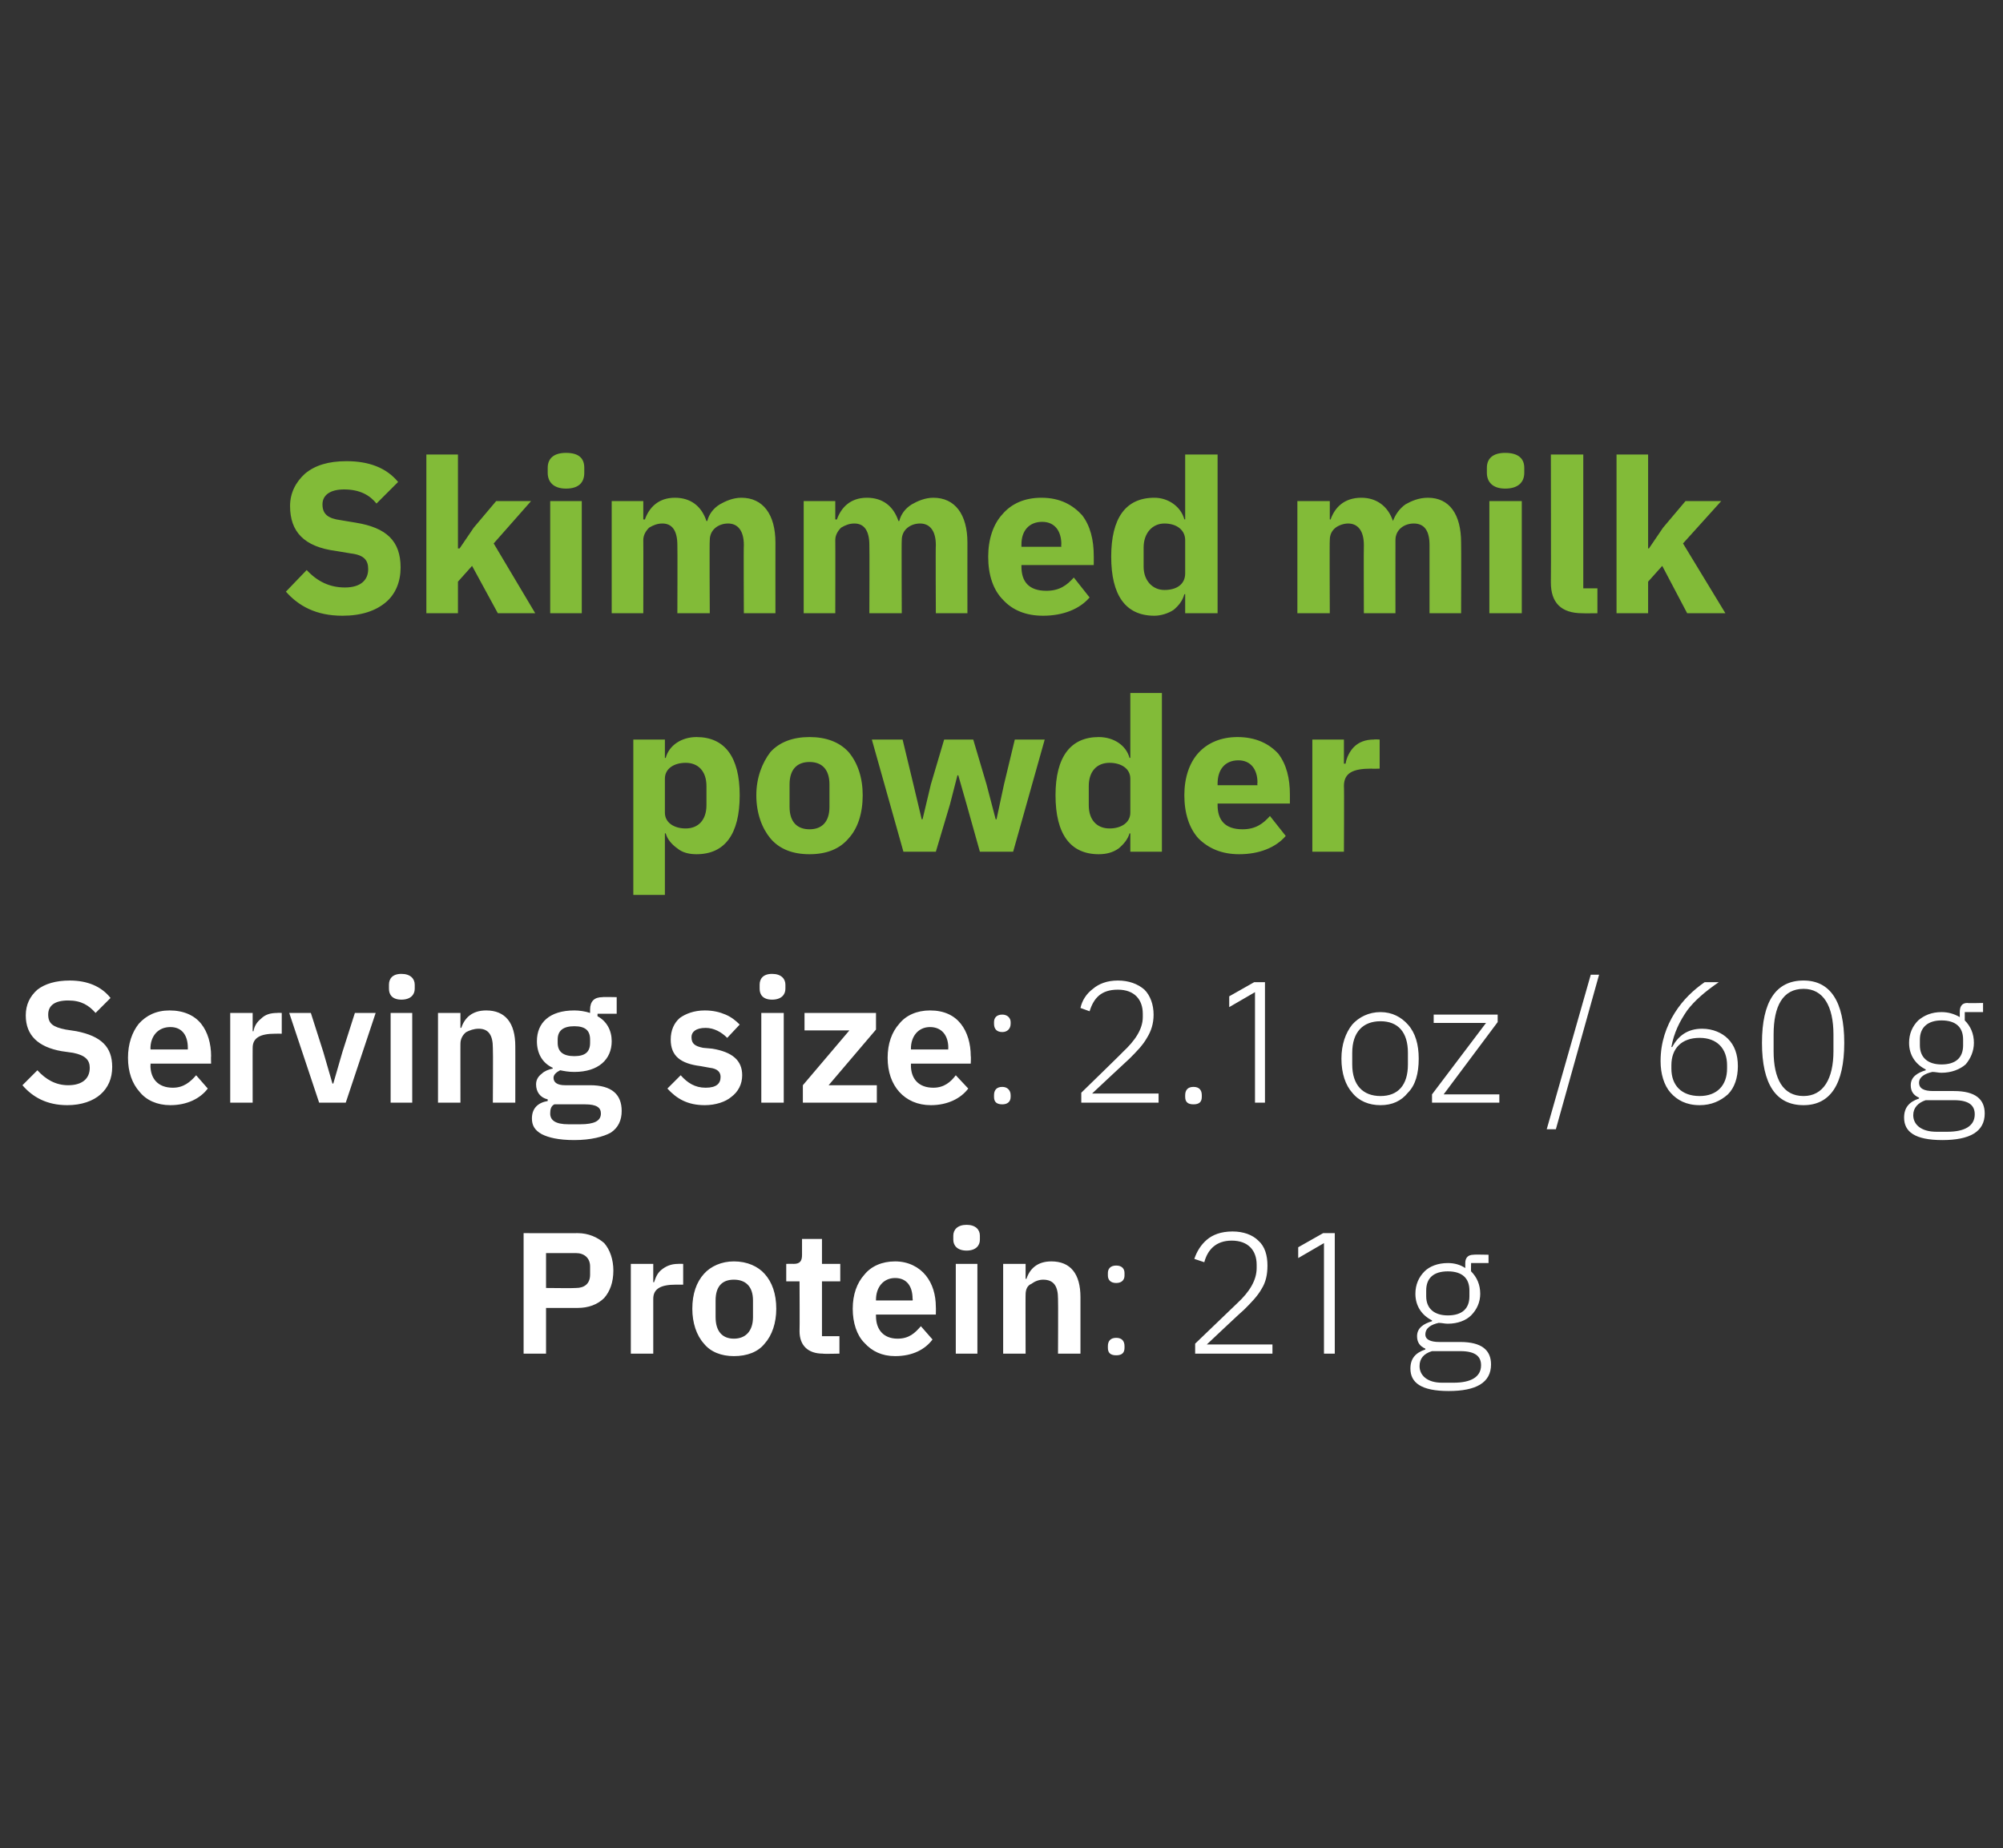 <?xml version="1.0" standalone="no"?><!DOCTYPE svg PUBLIC "-//W3C//DTD SVG 1.1//EN" "http://www.w3.org/Graphics/SVG/1.1/DTD/svg11.dtd"><svg xmlns="http://www.w3.org/2000/svg" version="1.1" width="241px" height="222.4px" viewBox="0 -1 241 222.4" style="top:-1px"><rect x="0" y="-1" width="241" height="222.4" fill="#333333" stroke="none"/>  <desc>Skimmed milk powder Serving size: 2.1 oz / 60 g Protein: 21 g</desc>  <defs/>  <g id="Polygon165087">    <path d="M 65.7 161.9 L 65.7 156.4 C 65.7 156.4 69.5 156.41 69.5 156.4 C 70.8 156.4 71.9 156 72.7 155.2 C 73.4 154.4 73.8 153.3 73.8 151.9 C 73.8 150.6 73.4 149.4 72.7 148.6 C 71.9 147.9 70.8 147.4 69.5 147.4 C 69.5 147.42 63 147.4 63 147.4 L 63 161.9 L 65.7 161.9 Z M 65.7 149.8 C 65.7 149.8 69.25 149.81 69.3 149.8 C 70.3 149.8 71 150.4 71 151.4 C 71 151.4 71 152.4 71 152.4 C 71 153.5 70.3 154 69.3 154 C 69.25 154.04 65.7 154 65.7 154 L 65.7 149.8 Z M 78.6 161.9 C 78.6 161.9 78.6 155.28 78.6 155.3 C 78.6 154.1 79.5 153.6 81.3 153.6 C 81.33 153.6 82.2 153.6 82.2 153.6 L 82.2 151.1 C 82.2 151.1 81.58 151.08 81.6 151.1 C 80.7 151.1 80.1 151.4 79.6 151.8 C 79.1 152.2 78.9 152.7 78.7 153.3 C 78.7 153.33 78.6 153.3 78.6 153.3 L 78.6 151.1 L 75.9 151.1 L 75.9 161.9 L 78.6 161.9 Z M 92 160.7 C 92.9 159.7 93.4 158.2 93.4 156.5 C 93.4 154.7 92.9 153.3 92 152.3 C 91.2 151.4 89.9 150.8 88.3 150.8 C 86.8 150.8 85.5 151.4 84.7 152.3 C 83.8 153.3 83.3 154.7 83.3 156.5 C 83.3 158.2 83.8 159.7 84.7 160.7 C 85.5 161.7 86.8 162.2 88.3 162.2 C 89.9 162.2 91.2 161.7 92 160.7 Z M 86.1 157.5 C 86.1 157.5 86.1 155.5 86.1 155.5 C 86.1 153.8 86.9 153 88.3 153 C 89.7 153 90.6 153.8 90.6 155.5 C 90.6 155.5 90.6 157.5 90.6 157.5 C 90.6 159.2 89.7 160.1 88.3 160.1 C 86.9 160.1 86.1 159.2 86.1 157.5 Z M 101 161.9 L 101 159.8 L 98.9 159.8 L 98.9 153.2 L 101.1 153.2 L 101.1 151.1 L 98.9 151.1 L 98.9 148.1 L 96.5 148.1 C 96.5 148.1 96.5 149.96 96.5 150 C 96.5 150.7 96.3 151.1 95.5 151.1 C 95.46 151.08 94.6 151.1 94.6 151.1 L 94.6 153.2 L 96.2 153.2 C 96.2 153.2 96.23 159.18 96.2 159.2 C 96.2 160.9 97.2 161.9 99 161.9 C 99.04 161.95 101 161.9 101 161.9 Z M 112.2 160.2 C 112.2 160.2 110.8 158.6 110.8 158.6 C 110.1 159.4 109.4 160.1 108 160.1 C 106.3 160.1 105.4 159 105.4 157.4 C 105.39 157.45 105.4 157.2 105.4 157.2 L 112.6 157.2 C 112.6 157.2 112.62 156.3 112.6 156.3 C 112.6 154.8 112.2 153.5 111.4 152.5 C 110.6 151.5 109.3 150.8 107.7 150.8 C 106.1 150.8 104.8 151.4 104 152.4 C 103.1 153.4 102.6 154.8 102.6 156.5 C 102.6 158.2 103.1 159.7 104 160.6 C 104.9 161.6 106.1 162.2 107.7 162.2 C 109.8 162.2 111.3 161.4 112.2 160.2 Z M 109.8 155.3 C 109.85 155.35 109.8 155.5 109.8 155.5 L 105.4 155.5 C 105.4 155.5 105.39 155.37 105.4 155.4 C 105.4 153.9 106.3 152.8 107.7 152.8 C 109.1 152.8 109.8 153.8 109.8 155.3 Z M 117.9 148.2 C 117.9 148.2 117.9 147.7 117.9 147.7 C 117.9 147 117.4 146.4 116.3 146.4 C 115.2 146.4 114.7 147 114.7 147.7 C 114.7 147.7 114.7 148.2 114.7 148.2 C 114.7 148.9 115.2 149.5 116.3 149.5 C 117.4 149.5 117.9 148.9 117.9 148.2 Z M 115 161.9 L 117.6 161.9 L 117.6 151.1 L 115 151.1 L 115 161.9 Z M 123.4 161.9 C 123.4 161.9 123.38 154.76 123.4 154.8 C 123.4 154.2 123.6 153.7 124.1 153.5 C 124.5 153.2 125 153 125.5 153 C 126.8 153 127.3 153.8 127.3 155.3 C 127.33 155.35 127.3 161.9 127.3 161.9 L 130 161.9 C 130 161.9 130 155.08 130 155.1 C 130 152.3 128.8 150.8 126.5 150.8 C 124.8 150.8 123.9 151.7 123.5 152.9 C 123.48 152.89 123.4 152.9 123.4 152.9 L 123.4 151.1 L 120.7 151.1 L 120.7 161.9 L 123.4 161.9 Z M 135.3 161.2 C 135.3 161.2 135.3 161 135.3 161 C 135.3 160.4 135 160 134.3 160 C 133.6 160 133.3 160.4 133.3 161 C 133.3 161 133.3 161.2 133.3 161.2 C 133.3 161.8 133.6 162.1 134.3 162.1 C 135 162.1 135.3 161.8 135.3 161.2 Z M 135.3 152.5 C 135.3 152.5 135.3 152.2 135.3 152.2 C 135.3 151.7 135 151.3 134.3 151.3 C 133.6 151.3 133.3 151.7 133.3 152.2 C 133.3 152.2 133.3 152.5 133.3 152.5 C 133.3 153 133.6 153.4 134.3 153.4 C 135 153.4 135.3 153 135.3 152.5 Z M 153.1 160.8 L 145.2 160.8 C 145.2 160.8 149.65 156.6 149.7 156.6 C 150.5 155.8 151.3 155 151.8 154.1 C 152.3 153.3 152.5 152.4 152.5 151.3 C 152.5 150.1 152.2 149 151.4 148.3 C 150.7 147.6 149.6 147.2 148.3 147.2 C 146.9 147.2 145.9 147.6 145.2 148.2 C 144.5 148.8 144 149.6 143.7 150.5 C 143.7 150.5 144.9 150.9 144.9 150.9 C 145.3 149.4 146.3 148.3 148.2 148.3 C 150.2 148.3 151.2 149.5 151.2 151.2 C 151.2 151.2 151.2 151.6 151.2 151.6 C 151.2 153.1 150.3 154.5 148.9 155.8 C 148.9 155.81 143.8 160.7 143.8 160.7 L 143.8 161.9 L 153.1 161.9 L 153.1 160.8 Z M 159.2 147.4 L 160.6 147.4 L 160.6 161.9 L 159.3 161.9 L 159.3 148.6 L 156.2 150.4 L 156.2 149.1 L 159.2 147.4 Z M 175.7 160.5 C 175.7 160.5 173.2 160.5 173.2 160.5 C 172.1 160.5 171.5 160.2 171.5 159.6 C 171.5 158.8 172.2 158.4 173.1 158.2 C 173.5 158.2 173.8 158.3 174.2 158.3 C 175.4 158.3 176.4 157.9 177 157.3 C 177.7 156.6 178.1 155.7 178.1 154.7 C 178.1 153.6 177.7 152.7 177 152 C 176.98 152.02 177 151 177 151 L 179.1 151 L 179.1 150 C 179.1 150 177.32 149.96 177.3 150 C 176.6 150 176.3 150.4 176.3 151 C 176.3 151 176.3 151.6 176.3 151.6 C 175.7 151.2 175 151 174.2 151 C 173 151 172 151.4 171.4 152 C 170.7 152.7 170.3 153.6 170.3 154.7 C 170.3 156.2 171.1 157.3 172.3 157.9 C 172.3 157.9 172.3 158 172.3 158 C 171.3 158.3 170.5 158.8 170.5 159.8 C 170.5 160.5 170.8 161 171.5 161.3 C 171.5 161.3 171.5 161.4 171.5 161.4 C 170.3 161.8 169.7 162.5 169.7 163.7 C 169.7 165.4 171 166.4 174.3 166.4 C 177.6 166.4 179.4 165.4 179.4 163.2 C 179.4 161.5 178.3 160.5 175.7 160.5 Z M 174.9 165.4 C 174.9 165.4 173.5 165.4 173.5 165.4 C 171.7 165.4 170.8 164.5 170.8 163.4 C 170.8 162.5 171.3 161.9 172.3 161.6 C 172.3 161.6 175.7 161.6 175.7 161.6 C 177.6 161.6 178.2 162.3 178.2 163.3 C 178.2 164.7 177 165.4 174.9 165.4 Z M 171.6 155 C 171.6 155 171.6 154.3 171.6 154.3 C 171.6 152.8 172.5 152 174.2 152 C 175.9 152 176.8 152.8 176.8 154.3 C 176.8 154.3 176.8 155 176.8 155 C 176.8 156.5 175.9 157.3 174.2 157.3 C 172.6 157.3 171.6 156.5 171.6 155 Z " stroke="none" fill="#fff"/>  </g>  <g id="Polygon165086">    <path d="M 12.1 130.7 C 13 129.9 13.5 128.8 13.5 127.4 C 13.5 125 12.2 123.7 9.2 123.1 C 9.2 123.1 7.9 122.9 7.9 122.9 C 6.4 122.6 5.8 122.2 5.8 121.1 C 5.8 120 6.6 119.4 8.2 119.4 C 9.8 119.4 10.7 120 11.5 120.9 C 11.5 120.9 13.3 119.1 13.3 119.1 C 12.2 117.7 10.5 117 8.4 117 C 6.7 117 5.4 117.4 4.5 118.1 C 3.6 118.9 3.1 119.9 3.1 121.2 C 3.1 123.6 4.6 125 7.4 125.5 C 7.4 125.5 8.8 125.7 8.8 125.7 C 10.3 126 10.8 126.6 10.8 127.5 C 10.8 128.8 9.9 129.6 8.2 129.6 C 6.7 129.6 5.5 128.9 4.5 127.8 C 4.5 127.8 2.7 129.6 2.7 129.6 C 3.9 131 5.6 132 8.1 132 C 9.8 132 11.2 131.5 12.1 130.7 Z M 25 130 C 25 130 23.6 128.4 23.6 128.4 C 22.9 129.2 22.1 129.9 20.8 129.9 C 19 129.9 18.1 128.8 18.1 127.2 C 18.15 127.24 18.1 127 18.1 127 L 25.4 127 C 25.4 127 25.37 126.1 25.4 126.1 C 25.4 124.6 25 123.2 24.2 122.2 C 23.4 121.2 22.1 120.6 20.4 120.6 C 18.8 120.6 17.6 121.2 16.7 122.2 C 15.9 123.2 15.4 124.6 15.4 126.3 C 15.4 128 15.9 129.4 16.8 130.4 C 17.6 131.4 18.9 132 20.5 132 C 22.5 132 24.1 131.2 25 130 Z M 22.6 125.1 C 22.6 125.14 22.6 125.3 22.6 125.3 L 18.1 125.3 C 18.1 125.3 18.15 125.16 18.1 125.2 C 18.1 123.7 19 122.6 20.5 122.6 C 21.9 122.6 22.6 123.6 22.6 125.1 Z M 30.4 131.7 C 30.4 131.7 30.39 125.08 30.4 125.1 C 30.4 123.9 31.3 123.4 33.1 123.4 C 33.12 123.39 33.9 123.4 33.9 123.4 L 33.9 120.9 C 33.9 120.9 33.36 120.87 33.4 120.9 C 32.5 120.9 31.9 121.1 31.4 121.6 C 30.9 122 30.6 122.5 30.5 123.1 C 30.49 123.12 30.4 123.1 30.4 123.1 L 30.4 120.9 L 27.7 120.9 L 27.7 131.7 L 30.4 131.7 Z M 41.6 131.7 L 45.2 120.9 L 42.7 120.9 L 41.2 125.6 L 40.1 129.4 L 40 129.4 L 38.9 125.6 L 37.4 120.9 L 34.8 120.9 L 38.4 131.7 L 41.6 131.7 Z M 49.9 118 C 49.9 118 49.9 117.5 49.9 117.5 C 49.9 116.8 49.4 116.2 48.3 116.2 C 47.2 116.2 46.8 116.8 46.8 117.5 C 46.8 117.5 46.8 118 46.8 118 C 46.8 118.7 47.2 119.3 48.3 119.3 C 49.4 119.3 49.9 118.7 49.9 118 Z M 47 131.7 L 49.6 131.7 L 49.6 120.9 L 47 120.9 L 47 131.7 Z M 55.4 131.7 C 55.4 131.7 55.39 124.56 55.4 124.6 C 55.4 124 55.7 123.5 56.1 123.2 C 56.5 123 57 122.8 57.6 122.8 C 58.8 122.8 59.3 123.6 59.3 125.1 C 59.34 125.14 59.3 131.7 59.3 131.7 L 62 131.7 C 62 131.7 62.01 124.87 62 124.9 C 62 122.1 60.8 120.6 58.5 120.6 C 56.8 120.6 55.9 121.5 55.5 122.7 C 55.49 122.68 55.4 122.7 55.4 122.7 L 55.4 120.9 L 52.7 120.9 L 52.7 131.7 L 55.4 131.7 Z M 71 129.6 C 71 129.6 68 129.6 68 129.6 C 67.1 129.6 66.6 129.3 66.6 128.7 C 66.6 128.3 67 128 67.4 127.8 C 67.9 127.9 68.4 128 69.1 128 C 72 128 73.6 126.5 73.6 124.3 C 73.6 123 73 121.9 71.9 121.3 C 71.88 121.29 71.9 121 71.9 121 L 74.2 121 L 74.2 119 C 74.2 119 72.5 118.96 72.5 119 C 71.5 119 71 119.5 71 120.5 C 71 120.5 71 120.9 71 120.9 C 70.4 120.7 69.7 120.6 69.1 120.6 C 66.1 120.6 64.6 122.1 64.6 124.3 C 64.6 125.7 65.2 126.9 66.5 127.5 C 66.5 127.5 66.5 127.6 66.5 127.6 C 66 127.7 65.5 127.9 65.2 128.2 C 64.8 128.5 64.5 128.9 64.5 129.5 C 64.5 130.4 65 131.1 65.9 131.3 C 65.9 131.3 65.9 131.5 65.9 131.5 C 64.7 131.7 64 132.4 64 133.6 C 64 134.4 64.3 135 65.2 135.5 C 66 135.9 67.2 136.2 69.1 136.2 C 71.1 136.2 72.6 135.8 73.5 135.3 C 74.4 134.7 74.8 133.8 74.8 132.7 C 74.8 130.7 73.6 129.6 71 129.6 Z M 69.8 134.3 C 69.8 134.3 68.4 134.3 68.4 134.3 C 66.8 134.3 66.2 133.8 66.2 133 C 66.2 132.5 66.3 132.1 66.7 131.9 C 66.7 131.9 70.4 131.9 70.4 131.9 C 71.8 131.9 72.3 132.3 72.3 133 C 72.3 133.9 71.5 134.3 69.8 134.3 Z M 67.1 124.5 C 67.1 124.5 67.1 124.1 67.1 124.1 C 67.1 123 67.8 122.5 69.1 122.5 C 70.4 122.5 71 123 71 124.1 C 71 124.1 71 124.5 71 124.5 C 71 125.6 70.4 126.1 69.1 126.1 C 67.8 126.1 67.1 125.6 67.1 124.5 Z M 88 131 C 88.8 130.4 89.3 129.5 89.3 128.4 C 89.3 126.6 88.1 125.6 85.7 125.2 C 85.7 125.2 84.6 125.1 84.6 125.1 C 83.6 124.9 83.2 124.6 83.2 123.8 C 83.2 123.2 83.7 122.7 84.9 122.7 C 85.9 122.7 86.8 123.2 87.5 123.9 C 87.5 123.9 89 122.3 89 122.3 C 88.5 121.8 88 121.4 87.3 121.1 C 86.6 120.8 85.8 120.6 84.8 120.6 C 83.5 120.6 82.5 121 81.8 121.5 C 81.1 122.1 80.7 123 80.7 124.1 C 80.7 126.1 81.9 127 84.3 127.3 C 84.3 127.3 85.4 127.5 85.4 127.5 C 86.3 127.6 86.7 128 86.7 128.6 C 86.7 129.4 86.2 129.9 84.9 129.9 C 83.6 129.9 82.7 129.3 81.9 128.4 C 81.9 128.4 80.3 130 80.3 130 C 81.4 131.2 82.7 132 84.8 132 C 86.1 132 87.3 131.6 88 131 Z M 94.5 118 C 94.5 118 94.5 117.5 94.5 117.5 C 94.5 116.8 94 116.2 92.9 116.2 C 91.8 116.2 91.4 116.8 91.4 117.5 C 91.4 117.5 91.4 118 91.4 118 C 91.4 118.7 91.8 119.3 92.9 119.3 C 94 119.3 94.5 118.7 94.5 118 Z M 91.6 131.7 L 94.3 131.7 L 94.3 120.9 L 91.6 120.9 L 91.6 131.7 Z M 105.5 131.7 L 105.5 129.6 L 99.7 129.6 L 105.4 122.9 L 105.4 120.9 L 96.8 120.9 L 96.8 123 L 102.2 123 L 96.6 129.6 L 96.6 131.7 L 105.5 131.7 Z M 116.5 130 C 116.5 130 115 128.4 115 128.4 C 114.4 129.2 113.6 129.9 112.3 129.9 C 110.5 129.9 109.6 128.8 109.6 127.2 C 109.62 127.24 109.6 127 109.6 127 L 116.8 127 C 116.8 127 116.84 126.1 116.8 126.1 C 116.8 124.6 116.4 123.2 115.6 122.2 C 114.8 121.2 113.6 120.6 111.9 120.6 C 110.3 120.6 109 121.2 108.2 122.2 C 107.3 123.2 106.8 124.6 106.8 126.3 C 106.8 128 107.3 129.4 108.2 130.4 C 109.1 131.4 110.4 132 112 132 C 114 132 115.6 131.2 116.5 130 Z M 114.1 125.1 C 114.07 125.14 114.1 125.3 114.1 125.3 L 109.6 125.3 C 109.6 125.3 109.62 125.16 109.6 125.2 C 109.6 123.7 110.5 122.6 111.9 122.6 C 113.3 122.6 114.1 123.6 114.1 125.1 Z M 121.6 131 C 121.6 131 121.6 130.8 121.6 130.8 C 121.6 130.2 121.2 129.8 120.6 129.8 C 119.9 129.8 119.6 130.2 119.6 130.8 C 119.6 130.8 119.6 131 119.6 131 C 119.6 131.6 119.9 131.9 120.6 131.9 C 121.2 131.9 121.6 131.6 121.6 131 Z M 121.6 122.2 C 121.6 122.2 121.6 122 121.6 122 C 121.6 121.5 121.2 121.1 120.6 121.1 C 119.9 121.1 119.6 121.5 119.6 122 C 119.6 122 119.6 122.2 119.6 122.2 C 119.6 122.8 119.9 123.2 120.6 123.2 C 121.2 123.2 121.6 122.8 121.6 122.2 Z M 139.4 130.6 L 131.4 130.6 C 131.4 130.6 135.89 126.39 135.9 126.4 C 136.7 125.6 137.5 124.8 138 123.9 C 138.5 123.1 138.8 122.2 138.8 121.1 C 138.8 119.9 138.4 118.8 137.7 118.1 C 136.9 117.4 135.8 117 134.5 117 C 133.2 117 132.2 117.4 131.5 118 C 130.7 118.6 130.2 119.4 130 120.3 C 130 120.3 131.1 120.7 131.1 120.7 C 131.6 119.1 132.5 118.1 134.5 118.1 C 136.5 118.1 137.5 119.3 137.5 121 C 137.5 121 137.5 121.4 137.5 121.4 C 137.5 122.9 136.5 124.3 135.1 125.6 C 135.14 125.6 130.1 130.5 130.1 130.5 L 130.1 131.7 L 139.4 131.7 L 139.4 130.6 Z M 144.6 131 C 144.6 131 144.6 130.8 144.6 130.8 C 144.6 130.2 144.3 129.8 143.6 129.8 C 142.9 129.8 142.6 130.2 142.6 130.8 C 142.6 130.8 142.6 131 142.6 131 C 142.6 131.6 142.9 131.9 143.6 131.9 C 144.3 131.9 144.6 131.6 144.6 131 Z M 150.9 117.2 L 152.2 117.2 L 152.2 131.7 L 151 131.7 L 151 118.4 L 147.9 120.2 L 147.9 118.9 L 150.9 117.2 Z M 169.4 130.5 C 170.3 129.6 170.7 128.2 170.7 126.4 C 170.7 124.7 170.3 123.3 169.4 122.3 C 168.6 121.4 167.5 120.8 166.1 120.8 C 164.7 120.8 163.5 121.4 162.7 122.3 C 161.9 123.3 161.4 124.7 161.4 126.4 C 161.4 128.2 161.9 129.6 162.7 130.5 C 163.5 131.5 164.7 132 166.1 132 C 167.5 132 168.6 131.5 169.4 130.5 Z M 162.7 127.1 C 162.7 127.1 162.7 125.7 162.7 125.7 C 162.7 123.2 164 121.9 166.1 121.9 C 168.2 121.9 169.4 123.2 169.4 125.7 C 169.4 125.7 169.4 127.1 169.4 127.1 C 169.4 129.6 168.2 130.9 166.1 130.9 C 164 130.9 162.7 129.6 162.7 127.1 Z M 180.4 131.7 L 180.4 130.7 L 173.7 130.7 L 180.2 122 L 180.2 121.1 L 172.5 121.1 L 172.5 122.1 L 178.8 122.1 L 172.3 130.7 L 172.3 131.7 L 180.4 131.7 Z M 187.2 134.9 L 192.4 116.3 L 191.4 116.3 L 186.1 134.9 L 187.2 134.9 Z M 207.9 130.7 C 208.7 129.9 209.1 128.7 209.1 127.3 C 209.1 125.9 208.7 124.8 207.9 124 C 207.2 123.3 206.1 122.8 204.8 122.8 C 203 122.8 201.9 123.7 201.2 125 C 201.2 125 201.1 125 201.1 125 C 201.4 123.3 202.1 121.9 203 120.6 C 203.9 119.4 205.2 118.3 206.8 117.2 C 206.8 117.2 205.1 117.2 205.1 117.2 C 203.8 118.1 202.5 119.3 201.5 120.9 C 200.5 122.5 199.8 124.4 199.8 126.7 C 199.8 128.2 200.2 129.6 201 130.5 C 201.8 131.4 202.9 132 204.5 132 C 205.9 132 207 131.5 207.9 130.7 Z M 201.1 127.6 C 201.1 127.6 201.1 127.2 201.1 127.2 C 201.1 125.2 202.3 123.9 204.5 123.9 C 206.6 123.9 207.8 125.2 207.8 127.2 C 207.8 127.2 207.8 127.6 207.8 127.6 C 207.8 129.6 206.6 130.9 204.5 130.9 C 202.3 130.9 201.1 129.6 201.1 127.6 Z M 221.9 124.5 C 221.9 119.5 220.2 117 217 117 C 213.7 117 212 119.5 212 124.5 C 212 129.5 213.7 132 217 132 C 220.2 132 221.9 129.5 221.9 124.5 Z M 213.4 125.5 C 213.4 125.5 213.4 123.5 213.4 123.5 C 213.4 120.1 214.5 118 217 118 C 219.4 118 220.6 120.1 220.6 123.5 C 220.6 123.5 220.6 125.5 220.6 125.5 C 220.6 128.8 219.4 130.9 217 130.9 C 214.5 130.9 213.4 128.8 213.4 125.5 Z M 235.1 130.3 C 235.1 130.3 232.6 130.3 232.6 130.3 C 231.5 130.3 230.9 130 230.9 129.3 C 230.9 128.6 231.6 128.2 232.5 128 C 232.9 128 233.2 128.1 233.6 128.1 C 234.8 128.1 235.8 127.7 236.5 127.1 C 237.1 126.4 237.5 125.5 237.5 124.5 C 237.5 123.4 237.1 122.5 236.4 121.8 C 236.4 121.81 236.4 120.8 236.4 120.8 L 238.6 120.8 L 238.6 119.7 C 238.6 119.7 236.73 119.75 236.7 119.7 C 236 119.7 235.8 120.2 235.8 120.8 C 235.8 120.8 235.8 121.4 235.8 121.4 C 235.1 121 234.4 120.8 233.6 120.8 C 232.4 120.8 231.5 121.2 230.8 121.8 C 230.1 122.5 229.7 123.4 229.7 124.5 C 229.7 126 230.5 127.1 231.7 127.7 C 231.7 127.7 231.7 127.8 231.7 127.8 C 230.7 128.1 229.9 128.6 229.9 129.6 C 229.9 130.3 230.2 130.8 230.9 131.1 C 230.9 131.1 230.9 131.2 230.9 131.2 C 229.7 131.6 229.1 132.3 229.1 133.5 C 229.1 135.2 230.4 136.2 233.7 136.2 C 237 136.2 238.8 135.2 238.8 133 C 238.8 131.3 237.7 130.3 235.1 130.3 Z M 234.3 135.2 C 234.3 135.2 233 135.2 233 135.2 C 231.1 135.2 230.2 134.3 230.2 133.2 C 230.2 132.3 230.8 131.7 231.7 131.4 C 231.7 131.4 235.1 131.4 235.1 131.4 C 237 131.4 237.6 132.1 237.6 133.1 C 237.6 134.5 236.4 135.2 234.3 135.2 Z M 231 124.8 C 231 124.8 231 124.1 231 124.1 C 231 122.6 232 121.8 233.6 121.8 C 235.3 121.8 236.2 122.6 236.2 124.1 C 236.2 124.1 236.2 124.8 236.2 124.8 C 236.2 126.3 235.3 127.1 233.6 127.1 C 232 127.1 231 126.3 231 124.8 Z " stroke="none" fill="#fff"/>  </g>  <g id="Polygon165085">    <path d="M 76.2 106.7 L 80 106.7 L 80 99.3 C 80 99.3 80.13 99.26 80.1 99.3 C 80.3 100 80.8 100.6 81.5 101.1 C 82.1 101.6 82.9 101.8 83.8 101.8 C 87.2 101.8 89 99.4 89 94.7 C 89 90.1 87.2 87.7 83.8 87.7 C 82 87.7 80.5 88.7 80.1 90.2 C 80.13 90.24 80 90.2 80 90.2 L 80 88 L 76.2 88 L 76.2 106.7 Z M 80 96.8 C 80 96.8 80 92.7 80 92.7 C 80 91.5 81.1 90.8 82.5 90.8 C 84 90.8 85 91.8 85 93.6 C 85 93.6 85 95.9 85 95.9 C 85 97.7 84 98.7 82.5 98.7 C 81.1 98.7 80 98 80 96.8 Z M 102.1 99.9 C 103.2 98.7 103.8 96.9 103.8 94.7 C 103.8 92.6 103.2 90.8 102.1 89.5 C 101 88.3 99.4 87.7 97.4 87.7 C 95.4 87.7 93.8 88.3 92.7 89.5 C 91.7 90.8 91 92.6 91 94.7 C 91 96.9 91.7 98.7 92.7 99.9 C 93.8 101.2 95.4 101.8 97.4 101.8 C 99.4 101.8 101 101.2 102.1 99.9 Z M 95 96.1 C 95 96.1 95 93.4 95 93.4 C 95 91.6 95.9 90.7 97.4 90.7 C 98.9 90.7 99.8 91.6 99.8 93.4 C 99.8 93.4 99.8 96.1 99.8 96.1 C 99.8 97.9 98.9 98.8 97.4 98.8 C 95.9 98.8 95 97.9 95 96.1 Z M 108.7 101.5 L 112.6 101.5 L 114.3 95.8 L 115.2 92.3 L 115.3 92.3 L 116.3 95.8 L 117.9 101.5 L 121.9 101.5 L 125.7 88 L 122.1 88 L 120.8 93.4 L 119.9 97.6 L 119.8 97.6 L 118.7 93.4 L 117.1 88 L 113.6 88 L 112 93.4 L 111 97.6 L 110.9 97.6 L 109.9 93.4 L 108.6 88 L 104.9 88 L 108.7 101.5 Z M 136 101.5 L 139.8 101.5 L 139.8 82.4 L 136 82.4 L 136 90.2 C 136 90.2 135.87 90.24 135.9 90.2 C 135.5 88.7 134 87.7 132.2 87.7 C 128.8 87.7 127 90.1 127 94.7 C 127 99.4 128.8 101.8 132.2 101.8 C 133.1 101.8 133.9 101.6 134.6 101.1 C 135.2 100.6 135.7 100 135.9 99.3 C 135.87 99.26 136 99.3 136 99.3 L 136 101.5 Z M 131 95.9 C 131 95.9 131 93.6 131 93.6 C 131 91.8 132 90.8 133.5 90.8 C 134.9 90.8 136 91.5 136 92.7 C 136 92.7 136 96.8 136 96.8 C 136 98 134.9 98.7 133.5 98.7 C 132 98.7 131 97.7 131 95.9 Z M 154.7 99.6 C 154.7 99.6 152.8 97.2 152.8 97.2 C 152 98.1 151.1 98.8 149.5 98.8 C 147.4 98.8 146.5 97.7 146.5 95.9 C 146.5 95.92 146.5 95.7 146.5 95.7 L 155.2 95.7 C 155.2 95.7 155.2 94.58 155.2 94.6 C 155.2 92.7 154.8 91 153.8 89.7 C 152.7 88.5 151.1 87.7 148.9 87.7 C 146.9 87.7 145.3 88.4 144.2 89.6 C 143.1 90.8 142.5 92.6 142.5 94.7 C 142.5 96.9 143.1 98.7 144.2 99.9 C 145.4 101.1 147 101.8 149.1 101.8 C 151.5 101.8 153.5 101 154.7 99.6 Z M 151.3 93.2 C 151.25 93.24 151.3 93.5 151.3 93.5 L 146.5 93.5 C 146.5 93.5 146.5 93.26 146.5 93.3 C 146.5 91.6 147.4 90.5 149 90.5 C 150.5 90.5 151.3 91.6 151.3 93.2 Z M 161.7 101.5 C 161.7 101.5 161.74 93.6 161.7 93.6 C 161.7 92 162.8 91.5 165 91.5 C 165.05 91.53 166 91.5 166 91.5 L 166 88 C 166 88 165.33 87.96 165.3 88 C 164.3 88 163.5 88.3 162.9 88.9 C 162.4 89.4 162 90.2 161.9 90.9 C 161.87 90.91 161.7 90.9 161.7 90.9 L 161.7 88 L 157.9 88 L 157.9 101.5 L 161.7 101.5 Z " stroke="none" fill="#82bb38"/>  </g>  <g id="Polygon165084">    <path d="M 46.4 71.5 C 47.6 70.5 48.2 69 48.2 67.3 C 48.2 64.1 46.5 62.5 42.8 61.9 C 42.8 61.9 41 61.6 41 61.6 C 39.5 61.4 38.8 60.9 38.8 59.7 C 38.8 58.6 39.7 57.9 41.4 57.9 C 43.3 57.9 44.5 58.6 45.3 59.6 C 45.3 59.6 47.9 57 47.9 57 C 46.5 55.3 44.4 54.5 41.7 54.5 C 39.5 54.5 37.9 55 36.7 56 C 35.6 57 34.9 58.3 34.9 59.9 C 34.9 63 36.6 64.8 40.4 65.3 C 40.4 65.3 42.2 65.6 42.2 65.6 C 43.9 65.8 44.3 66.5 44.3 67.5 C 44.3 68.8 43.4 69.7 41.5 69.7 C 39.7 69.7 38.2 69 36.9 67.6 C 36.9 67.6 34.4 70.2 34.4 70.2 C 35.9 71.9 38 73.1 41.2 73.1 C 43.5 73.1 45.2 72.5 46.4 71.5 Z M 51.3 72.8 L 55.1 72.8 L 55.1 69 L 56.8 67.1 L 59.9 72.8 L 64.4 72.8 L 59.4 64.4 L 63.9 59.3 L 59.7 59.3 L 57 62.5 L 55.3 65 L 55.1 65 L 55.1 53.7 L 51.3 53.7 L 51.3 72.8 Z M 70.3 55.9 C 70.3 55.9 70.3 55.3 70.3 55.3 C 70.3 54.2 69.7 53.5 68.1 53.5 C 66.6 53.5 65.9 54.2 65.9 55.3 C 65.9 55.3 65.9 55.9 65.9 55.9 C 65.9 57 66.6 57.8 68.1 57.8 C 69.7 57.8 70.3 57 70.3 55.9 Z M 66.2 72.8 L 70 72.8 L 70 59.3 L 66.2 59.3 L 66.2 72.8 Z M 77.4 72.8 C 77.4 72.8 77.42 64.03 77.4 64 C 77.4 63.4 77.7 62.9 78.1 62.5 C 78.6 62.2 79.1 62 79.7 62 C 80.9 62 81.5 62.9 81.5 64.6 C 81.53 64.63 81.5 72.8 81.5 72.8 L 85.4 72.8 C 85.4 72.8 85.35 64.03 85.4 64 C 85.4 62.7 86.5 62 87.6 62 C 88.8 62 89.5 62.9 89.5 64.6 C 89.46 64.63 89.5 72.8 89.5 72.8 L 93.3 72.8 C 93.3 72.8 93.29 64.32 93.3 64.3 C 93.3 60.9 91.8 58.9 89.2 58.9 C 88.2 58.9 87.3 59.3 86.6 59.7 C 85.8 60.2 85.3 60.9 85.1 61.7 C 85.1 61.7 85 61.7 85 61.7 C 84.4 59.9 83.1 58.9 81.2 58.9 C 79.2 58.9 78.1 60.1 77.6 61.5 C 77.57 61.55 77.4 61.5 77.4 61.5 L 77.4 59.3 L 73.6 59.3 L 73.6 72.8 L 77.4 72.8 Z M 100.5 72.8 C 100.5 72.8 100.52 64.03 100.5 64 C 100.5 63.4 100.8 62.9 101.2 62.5 C 101.7 62.2 102.2 62 102.8 62 C 104 62 104.6 62.9 104.6 64.6 C 104.63 64.63 104.6 72.8 104.6 72.8 L 108.5 72.8 C 108.5 72.8 108.46 64.03 108.5 64 C 108.5 62.7 109.6 62 110.7 62 C 111.9 62 112.6 62.9 112.6 64.6 C 112.56 64.63 112.6 72.8 112.6 72.8 L 116.4 72.8 C 116.4 72.8 116.39 64.32 116.4 64.3 C 116.4 60.9 114.9 58.9 112.3 58.9 C 111.3 58.9 110.4 59.3 109.7 59.7 C 108.9 60.2 108.4 60.9 108.2 61.7 C 108.2 61.7 108.1 61.7 108.1 61.7 C 107.5 59.9 106.2 58.9 104.3 58.9 C 102.3 58.9 101.2 60.1 100.7 61.5 C 100.68 61.55 100.5 61.5 100.5 61.5 L 100.5 59.3 L 96.7 59.3 L 96.7 72.8 L 100.5 72.8 Z M 131.1 70.9 C 131.1 70.9 129.2 68.5 129.2 68.5 C 128.4 69.4 127.5 70.1 125.9 70.1 C 123.8 70.1 122.9 69 122.9 67.2 C 122.9 67.21 122.9 67 122.9 67 L 131.6 67 C 131.6 67 131.61 65.87 131.6 65.9 C 131.6 64 131.2 62.3 130.2 61 C 129.1 59.8 127.6 58.9 125.3 58.9 C 123.3 58.9 121.7 59.6 120.6 60.9 C 119.5 62.1 118.9 63.9 118.9 66 C 118.9 68.2 119.5 70 120.7 71.2 C 121.8 72.4 123.4 73.1 125.5 73.1 C 127.9 73.1 129.9 72.3 131.1 70.9 Z M 127.7 64.5 C 127.66 64.52 127.7 64.8 127.7 64.8 L 122.9 64.8 C 122.9 64.8 122.9 64.55 122.9 64.5 C 122.9 62.9 123.8 61.8 125.4 61.8 C 126.9 61.8 127.7 62.9 127.7 64.5 Z M 142.6 72.8 L 146.5 72.8 L 146.5 53.7 L 142.6 53.7 L 142.6 61.5 C 142.6 61.5 142.52 61.52 142.5 61.5 C 142.1 60 140.6 58.9 138.9 58.9 C 135.4 58.9 133.7 61.4 133.7 66 C 133.7 70.6 135.4 73.1 138.9 73.1 C 139.7 73.1 140.6 72.8 141.2 72.4 C 141.8 71.9 142.3 71.3 142.5 70.5 C 142.52 70.54 142.6 70.5 142.6 70.5 L 142.6 72.8 Z M 137.6 67.2 C 137.6 67.2 137.6 64.9 137.6 64.9 C 137.6 63.1 138.7 62 140.1 62 C 141.6 62 142.6 62.8 142.6 64 C 142.6 64 142.6 68 142.6 68 C 142.6 69.3 141.6 70 140.1 70 C 138.7 70 137.6 68.9 137.6 67.2 Z M 160 72.8 C 160 72.8 159.96 64.03 160 64 C 160 63.4 160.2 62.9 160.7 62.5 C 161.1 62.2 161.7 62 162.2 62 C 163.4 62 164.1 62.9 164.1 64.6 C 164.07 64.63 164.1 72.8 164.1 72.8 L 167.9 72.8 C 167.9 72.8 167.89 64.03 167.9 64 C 167.9 62.7 169 62 170.1 62 C 171.4 62 172 62.9 172 64.6 C 172 64.63 172 72.8 172 72.8 L 175.8 72.8 C 175.8 72.8 175.83 64.32 175.8 64.3 C 175.8 60.9 174.4 58.9 171.8 58.9 C 170.7 58.9 169.8 59.3 169.1 59.7 C 168.4 60.2 167.9 60.9 167.6 61.7 C 167.6 61.7 167.6 61.7 167.6 61.7 C 167 59.9 165.6 58.9 163.8 58.9 C 161.7 58.9 160.6 60.1 160.1 61.5 C 160.11 61.55 160 61.5 160 61.5 L 160 59.3 L 156.1 59.3 L 156.1 72.8 L 160 72.8 Z M 183.4 55.9 C 183.4 55.9 183.4 55.3 183.4 55.3 C 183.4 54.2 182.7 53.5 181.1 53.5 C 179.6 53.5 178.9 54.2 178.9 55.3 C 178.9 55.3 178.9 55.9 178.9 55.9 C 178.9 57 179.6 57.8 181.1 57.8 C 182.7 57.8 183.4 57 183.4 55.9 Z M 179.2 72.8 L 183.1 72.8 L 183.1 59.3 L 179.2 59.3 L 179.2 72.8 Z M 192.2 72.8 L 192.2 69.8 L 190.5 69.8 L 190.5 53.7 L 186.6 53.7 C 186.6 53.7 186.63 69.1 186.6 69.1 C 186.6 71.5 187.8 72.8 190.4 72.8 C 190.43 72.82 192.2 72.8 192.2 72.8 Z M 194.5 72.8 L 198.3 72.8 L 198.3 69 L 200 67.1 L 203 72.8 L 207.6 72.8 L 202.5 64.4 L 207.1 59.3 L 202.8 59.3 L 200.1 62.5 L 198.4 65 L 198.3 65 L 198.3 53.7 L 194.5 53.7 L 194.5 72.8 Z " stroke="none" fill="#82bb38"/>  </g></svg>